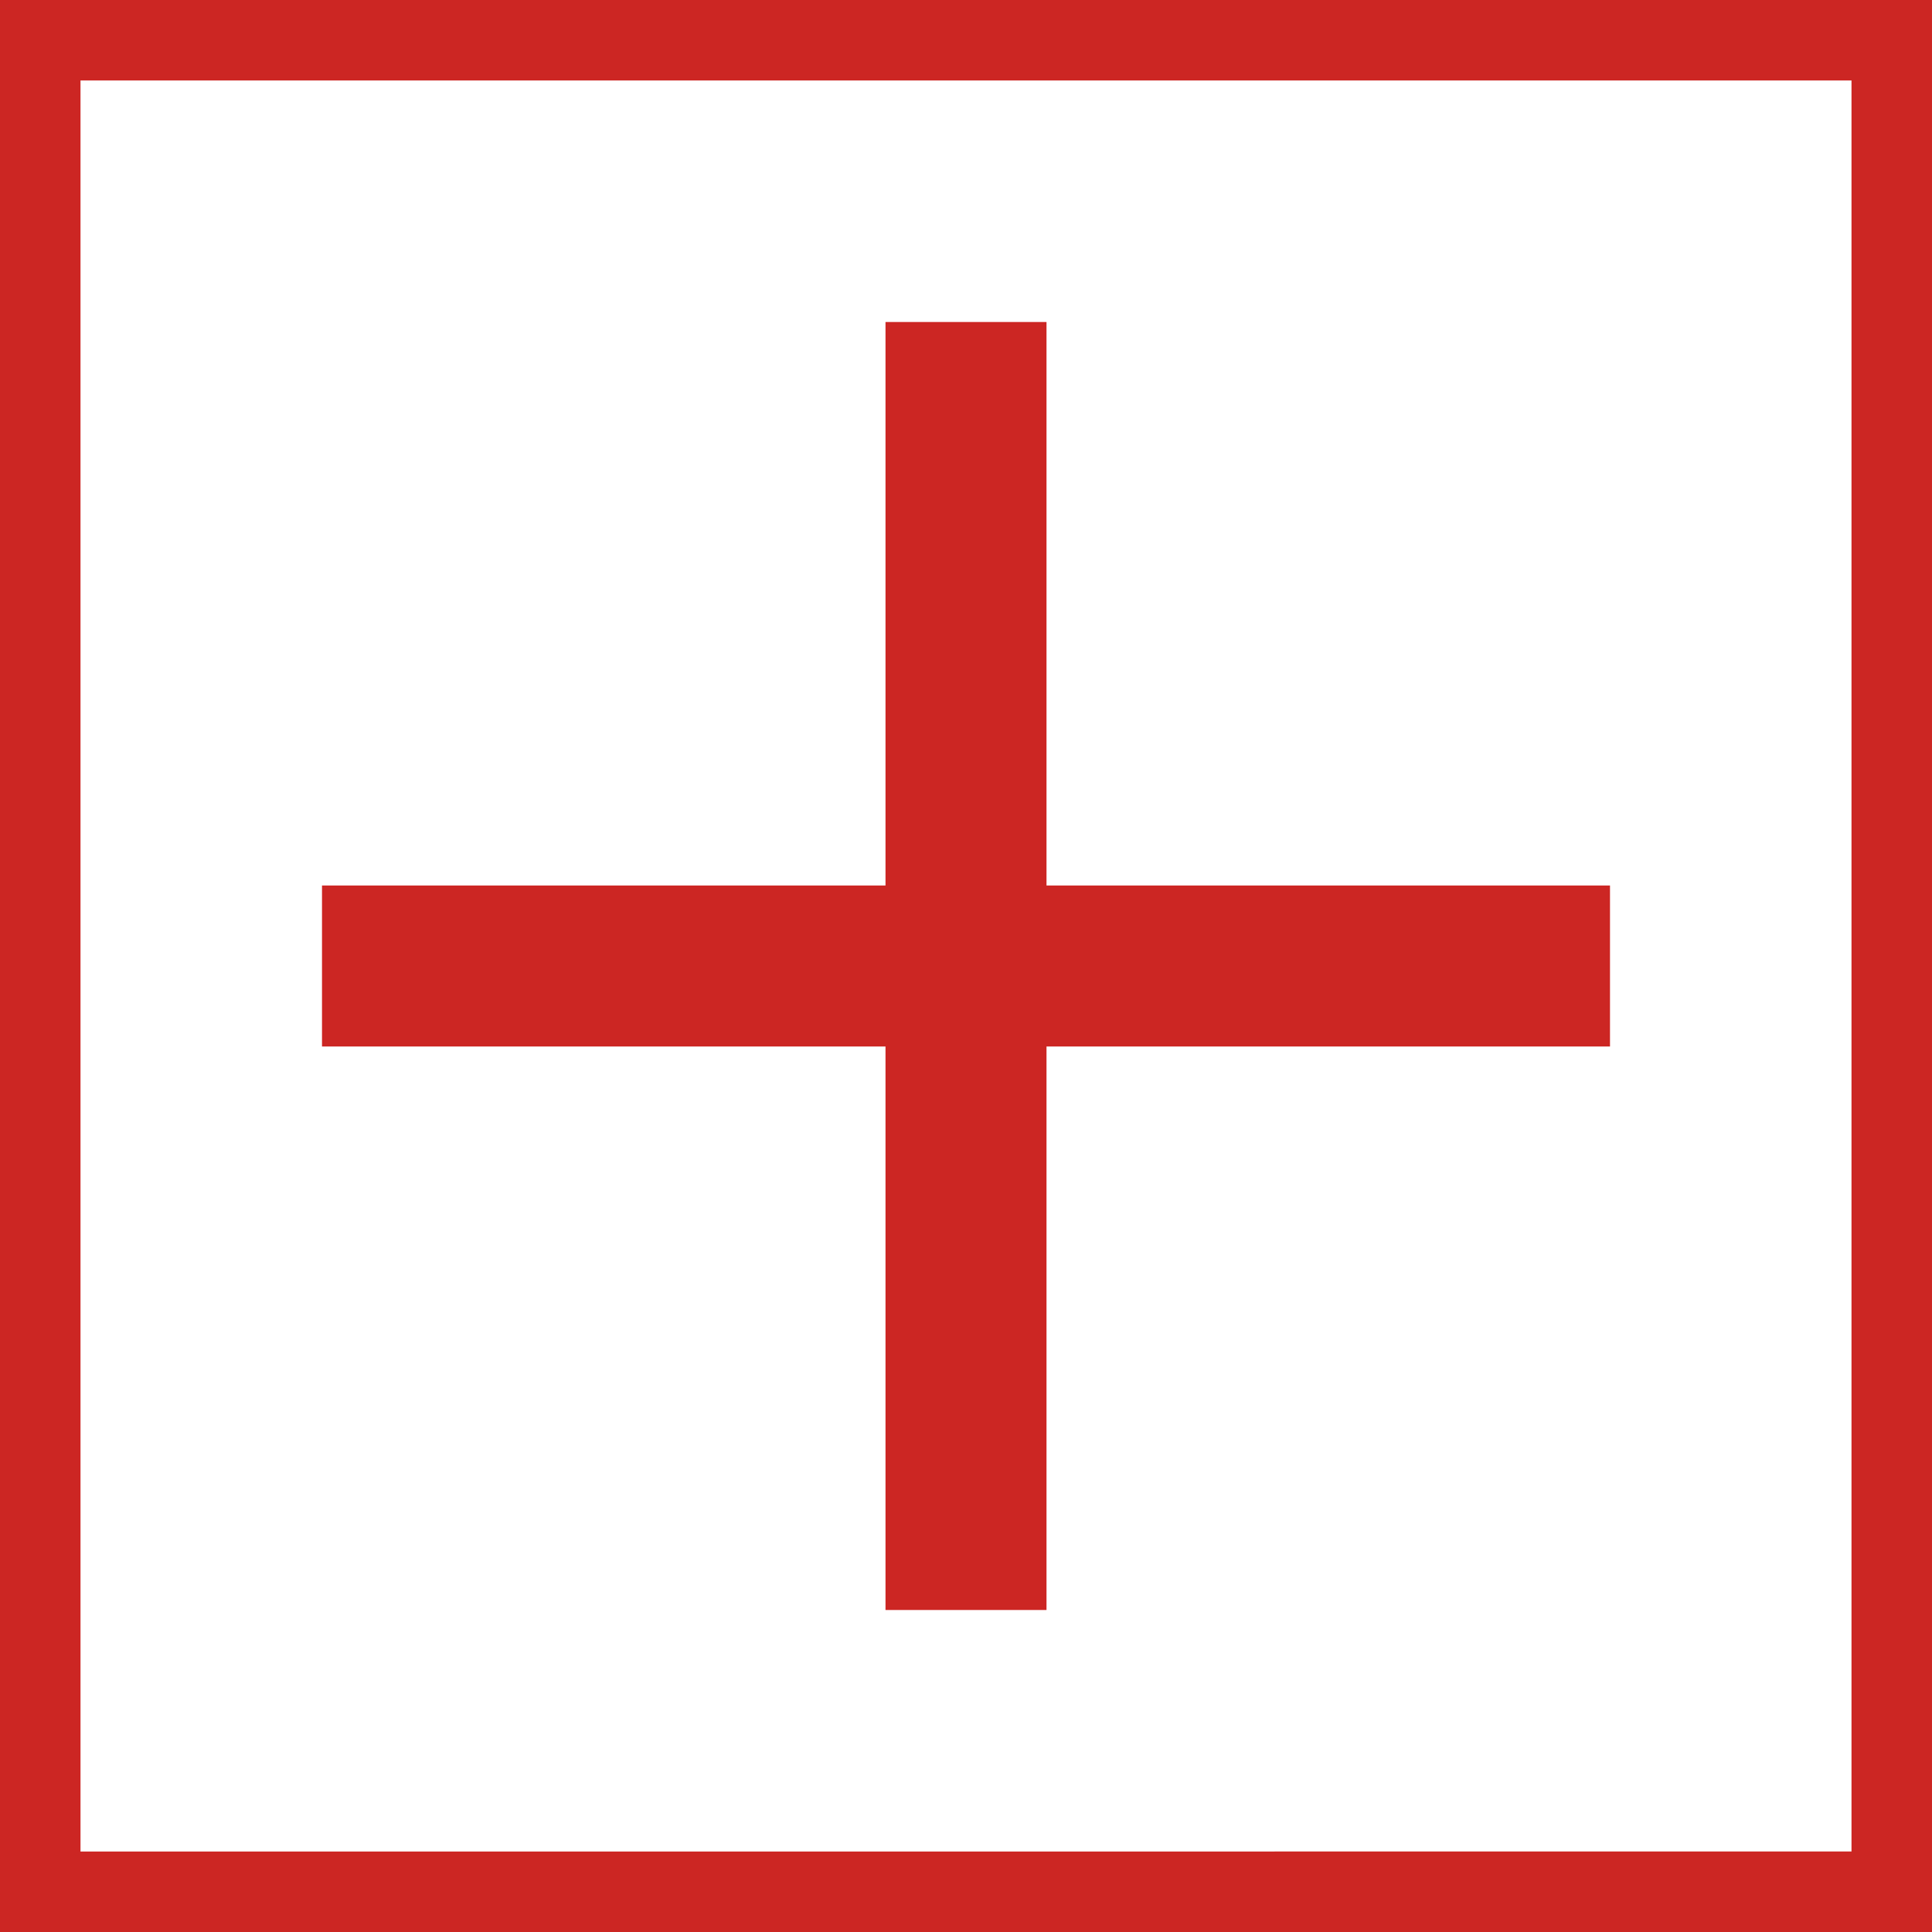 <svg width="24" height="24" fill="none" xmlns="http://www.w3.org/2000/svg"><path stroke="#CC2623" d="M.5.5h23v23H.5z"/><path fill="#CC2623" stroke="#CC2623" d="M11.5 4.5h1v15h-1z"/><path fill="#CC2623" stroke="#CC2623" d="M4.5 12.5v-1h15v1z"/></svg>